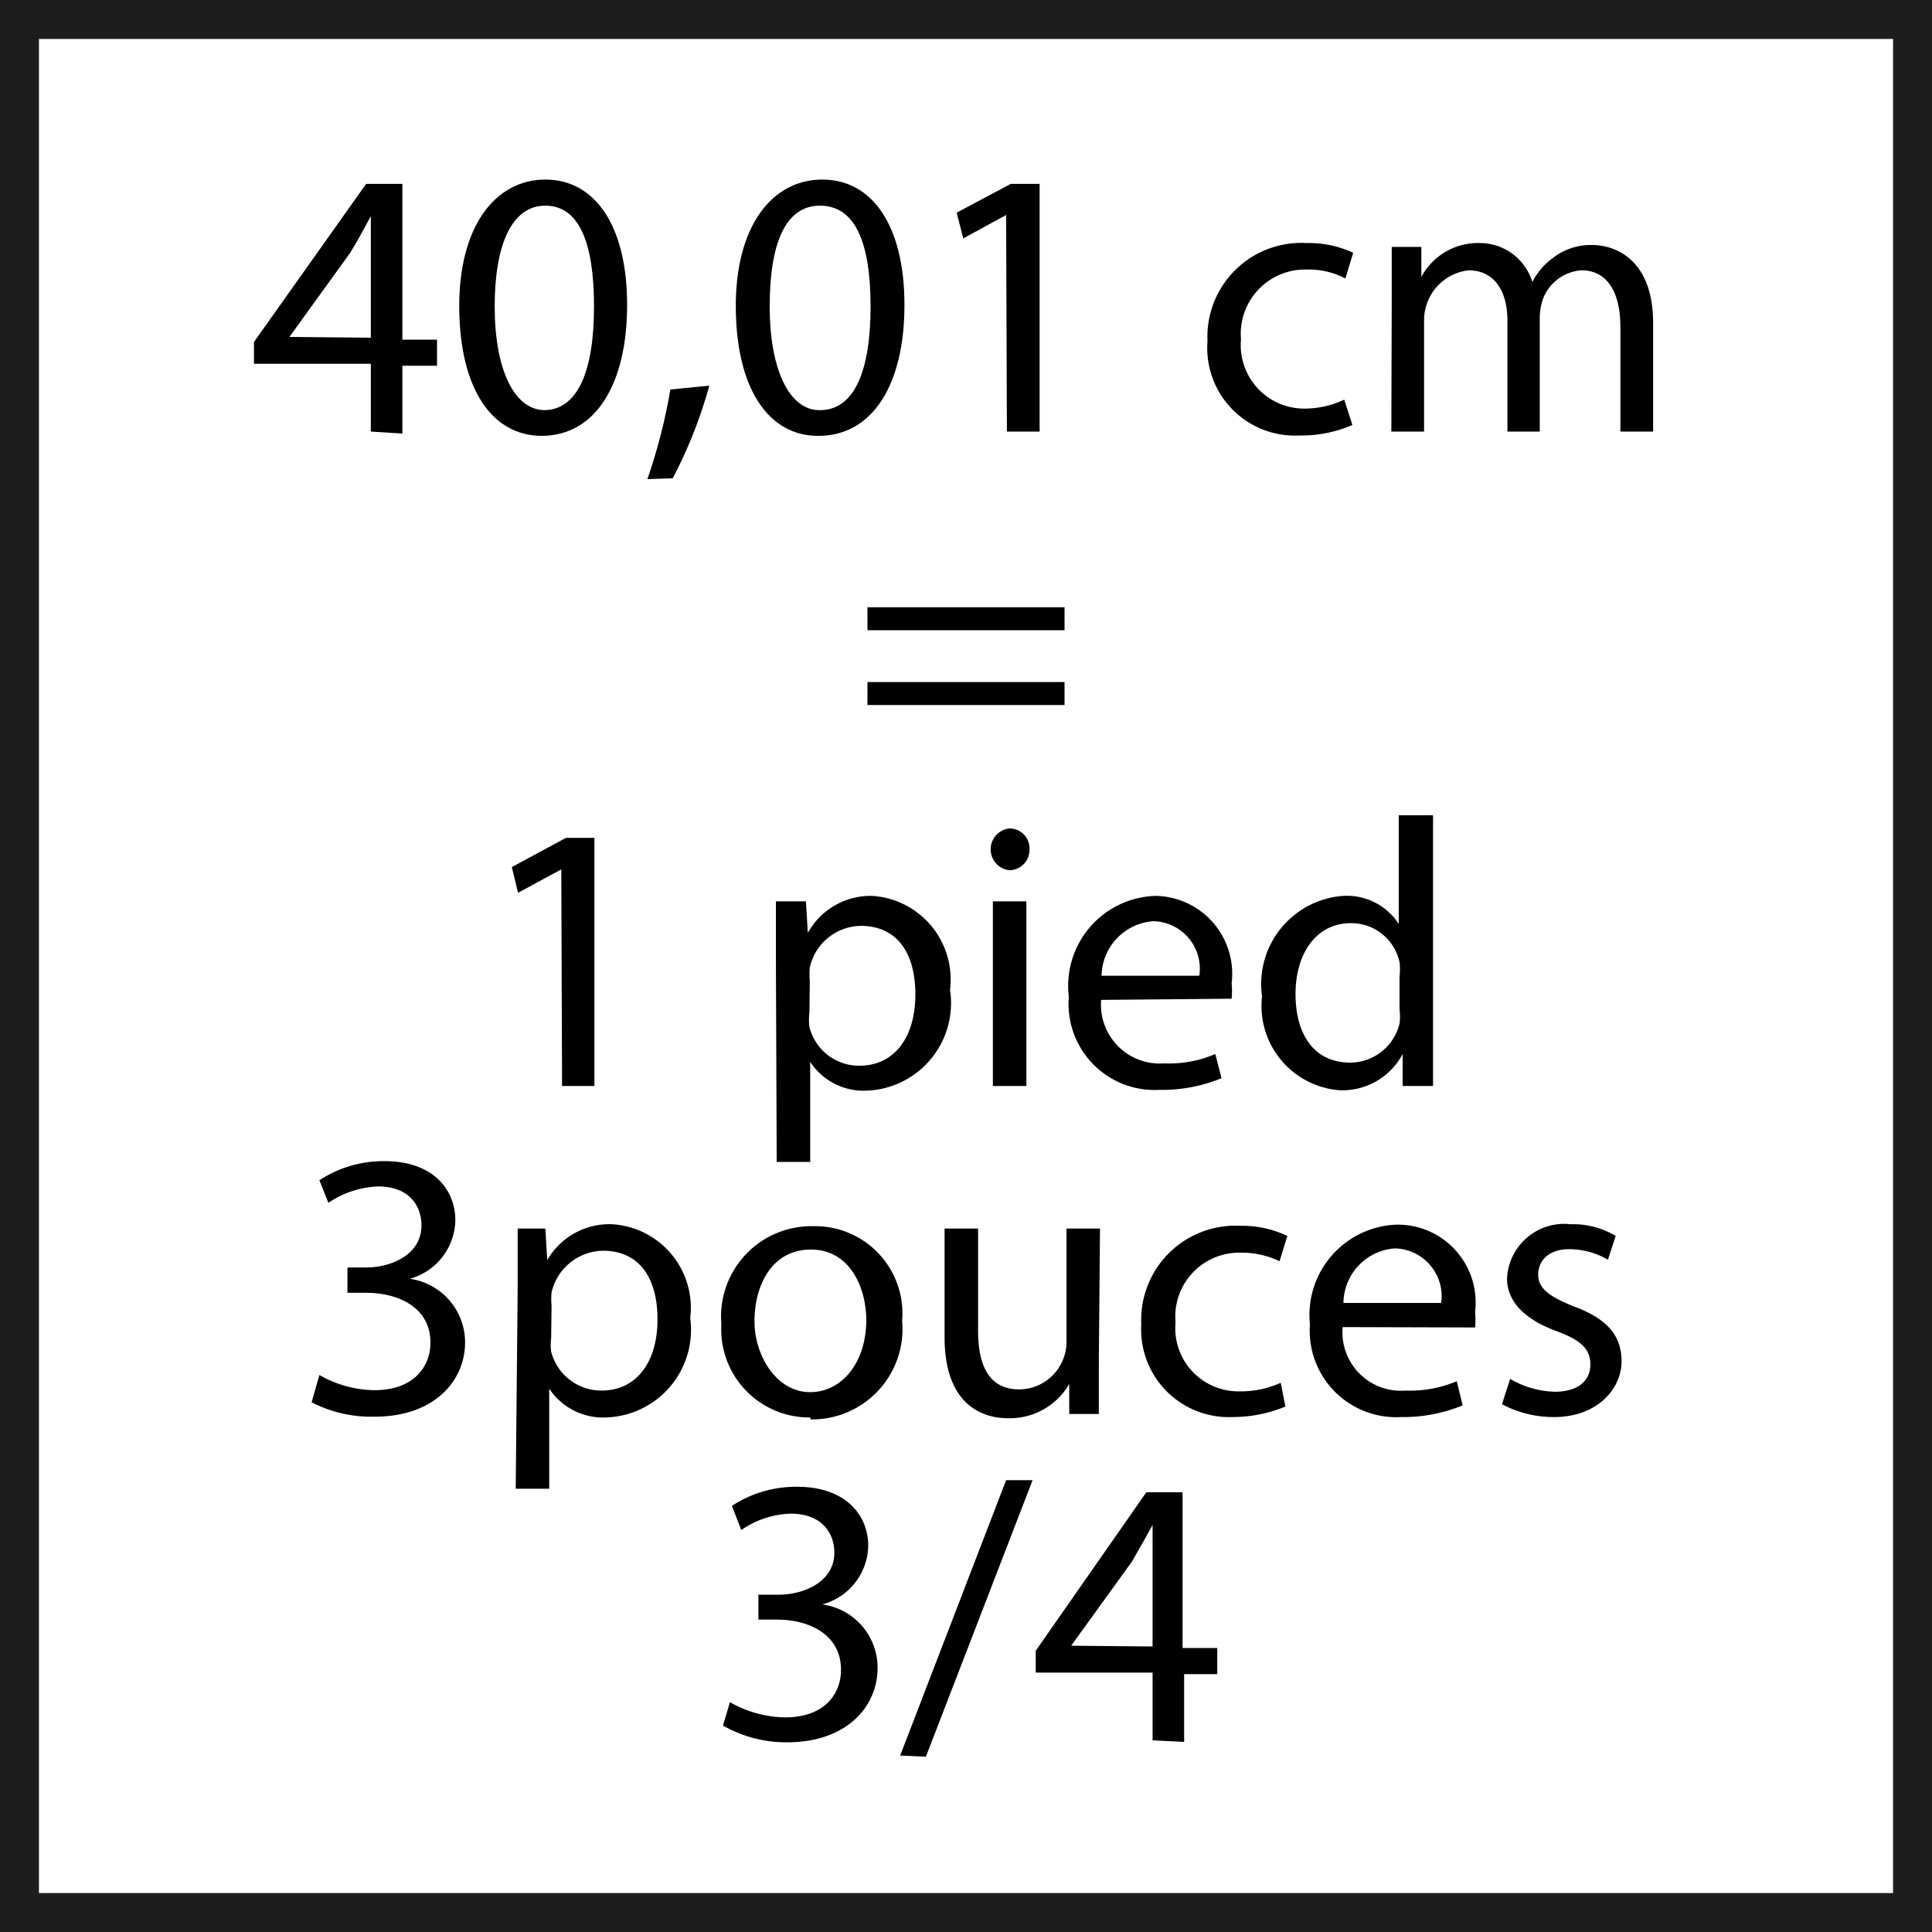 <svg xmlns="http://www.w3.org/2000/svg" viewBox="0 0 49.6 49.6"><defs><style>.cls-1{fill:#fff;}.cls-2{fill:#1d1d1b;}</style></defs><g id="Calque_2" data-name="Calque 2"><g id="Calque_1-2" data-name="Calque 1"><rect class="cls-1" width="49.6" height="49.6"/><path class="cls-2" d="M48.6,1V48.6H1V1H48.6m1-1H0V49.6H49.6V0Z"/><path d="M9.52,11.08V9.34h-3V8.78L9.4,4.72h.93v4h.89v.67h-.89v1.74Zm0-2.41V6.55c0-.33,0-.67,0-1h0c-.2.37-.35.65-.53.94L7.43,8.65v0Z"/><path d="M13.91,11.19c-1.25,0-2.1-1.16-2.12-3.27S12.72,4.61,14,4.61s2.1,1.19,2.1,3.22-.81,3.36-2.2,3.36Zm.05-.66c.87,0,1.29-1,1.29-2.66S14.86,5.28,14,5.28s-1.3,1-1.3,2.59.49,2.66,1.29,2.66Z"/><path d="M16.62,12.3A14.41,14.41,0,0,0,17.21,10l1-.1a11.89,11.89,0,0,1-.94,2.38Z"/><path d="M21,11.19c-1.24,0-2.09-1.16-2.11-3.27s.93-3.31,2.22-3.31,2.11,1.19,2.11,3.22-.81,3.36-2.21,3.36Zm.05-.66c.88,0,1.3-1,1.3-2.66s-.4-2.59-1.3-2.59-1.29,1-1.29,2.59.49,2.66,1.28,2.66Z"/><path d="M25.83,5.52h0l-1.1.6-.17-.66,1.39-.74h.74v6.36h-.84Z"/><path d="M34.72,10.91a3.27,3.27,0,0,1-1.36.27A2.25,2.25,0,0,1,31,8.76a2.41,2.41,0,0,1,2.55-2.52,2.68,2.68,0,0,1,1.19.25l-.2.66a2,2,0,0,0-1-.23,1.65,1.65,0,0,0-1.68,1.79,1.63,1.63,0,0,0,1.65,1.78,2.37,2.37,0,0,0,1-.23Z"/><path d="M35.73,7.63c0-.5,0-.9,0-1.29h.76l0,.77h0A1.65,1.65,0,0,1,38,6.24a1.41,1.41,0,0,1,1.34,1h0a1.74,1.74,0,0,1,.53-.62,1.58,1.58,0,0,1,1-.33c.64,0,1.57.41,1.57,2v2.79h-.84V8.4c0-.92-.35-1.46-1-1.46a1.14,1.14,0,0,0-1,.77,1.56,1.56,0,0,0-.07.44v2.93H38.7V8.23c0-.75-.33-1.29-1-1.29a1.29,1.29,0,0,0-1.14,1.28v2.86h-.84Z"/><path d="M22.27,16.18v-.59h5.06v.59Zm0,1.92v-.59h5.06v.59Z"/><path d="M14.41,22.32h0l-1.11.6-.16-.66,1.39-.75h.73v6.37h-.83Z"/><path d="M19.92,24.69c0-.61,0-1.1,0-1.55h.77l.05.81h0A1.84,1.84,0,0,1,22.39,23a2.15,2.15,0,0,1,2,2.41A2.25,2.25,0,0,1,22.26,28a1.64,1.64,0,0,1-1.46-.74h0v2.57h-.86ZM20.78,26a1.42,1.42,0,0,0,0,.36,1.31,1.31,0,0,0,1.28,1c.91,0,1.44-.74,1.44-1.83s-.49-1.76-1.4-1.76a1.36,1.36,0,0,0-1.31,1.07,1.86,1.86,0,0,0,0,.34Z"/><path d="M25.9,22.34a.54.54,0,0,1,0-1.07.51.51,0,0,1,.53.54.52.52,0,0,1-.54.53Zm-.41,5.54V23.14h.86v4.74Z"/><path d="M28.27,25.67a1.51,1.51,0,0,0,1.62,1.63,3,3,0,0,0,1.31-.24l.16.62a4,4,0,0,1-1.59.3,2.21,2.21,0,0,1-2.33-2.39A2.31,2.31,0,0,1,29.68,23a2,2,0,0,1,1.94,2.24,2.24,2.24,0,0,1,0,.4Zm2.52-.62a1.22,1.22,0,0,0-1.18-1.4,1.43,1.43,0,0,0-1.33,1.4Z"/><path d="M36.79,20.93v5.73c0,.42,0,.9,0,1.22h-.78l0-.82h0a1.75,1.75,0,0,1-1.61.93,2.17,2.17,0,0,1-2-2.41A2.27,2.27,0,0,1,34.48,23a1.59,1.59,0,0,1,1.43.72h0V20.93Zm-.86,4.14a1.55,1.55,0,0,0,0-.37,1.27,1.27,0,0,0-1.25-1c-.89,0-1.42.78-1.42,1.82s.48,1.76,1.4,1.76a1.31,1.31,0,0,0,1.27-1,1.4,1.4,0,0,0,0-.37Z"/><path d="M8.2,35.3a2.9,2.9,0,0,0,1.41.39c1.09,0,1.45-.69,1.44-1.23,0-.89-.82-1.27-1.65-1.27H8.92v-.65H9.4c.63,0,1.42-.32,1.42-1.08,0-.51-.32-1-1.11-1a2.43,2.43,0,0,0-1.28.42L8.2,30.3a3,3,0,0,1,1.67-.49c1.26,0,1.82.74,1.82,1.52a1.59,1.59,0,0,1-1.17,1.5v0a1.65,1.65,0,0,1,1.42,1.63c0,1-.8,1.91-2.32,1.91A3.32,3.32,0,0,1,8,36Z"/><path d="M13.29,33.09c0-.61,0-1.1,0-1.55H14l.05.81h0a1.84,1.84,0,0,1,1.67-.92,2.15,2.15,0,0,1,2,2.41,2.25,2.25,0,0,1-2.16,2.55,1.66,1.66,0,0,1-1.46-.74h0v2.57h-.86Zm.86,1.26a1.29,1.29,0,0,0,0,.35,1.33,1.33,0,0,0,1.29,1c.91,0,1.44-.74,1.44-1.83s-.49-1.76-1.4-1.76a1.38,1.38,0,0,0-1.32,1.07,1.86,1.86,0,0,0,0,.34Z"/><path d="M20.8,36.39A2.26,2.26,0,0,1,18.52,34a2.32,2.32,0,0,1,2.36-2.52,2.24,2.24,0,0,1,2.28,2.43,2.32,2.32,0,0,1-2.35,2.53Zm0-.65c.82,0,1.44-.77,1.44-1.85,0-.8-.4-1.81-1.42-1.81s-1.45.94-1.45,1.84.58,1.82,1.42,1.82Z"/><path d="M28.21,35c0,.5,0,.93,0,1.3h-.76l0-.77h0a1.76,1.76,0,0,1-1.57.88c-.74,0-1.63-.42-1.63-2.08V31.54h.86v2.62c0,.9.28,1.51,1.06,1.51a1.22,1.22,0,0,0,1.13-.79,1.15,1.15,0,0,0,.08-.44v-2.9h.86Z"/><path d="M33,36.11a3.55,3.55,0,0,1-1.37.27A2.25,2.25,0,0,1,29.3,34a2.42,2.42,0,0,1,2.55-2.53,2.71,2.71,0,0,1,1.2.26l-.2.65a2.24,2.24,0,0,0-1-.22,1.64,1.64,0,0,0-1.67,1.79,1.62,1.62,0,0,0,1.64,1.77,2.47,2.47,0,0,0,1.06-.22Z"/><path d="M34.47,34.07a1.5,1.5,0,0,0,1.61,1.63,3.1,3.1,0,0,0,1.32-.24l.15.62a4,4,0,0,1-1.58.3A2.22,2.22,0,0,1,33.63,34a2.32,2.32,0,0,1,2.24-2.56,2,2,0,0,1,2,2.24,2.1,2.1,0,0,1,0,.4ZM37,33.45a1.23,1.23,0,0,0-1.19-1.4,1.42,1.42,0,0,0-1.32,1.4Z"/><path d="M38.77,35.4a2.37,2.37,0,0,0,1.15.33c.61,0,.91-.3.91-.7s-.25-.63-.88-.86c-.86-.32-1.26-.79-1.26-1.35a1.47,1.47,0,0,1,1.64-1.39,2.13,2.13,0,0,1,1.15.3l-.2.61a2,2,0,0,0-1-.27c-.51,0-.79.29-.79.65s.28.56.89.81c.82.3,1.25.71,1.25,1.42S41,36.38,39.9,36.38a2.82,2.82,0,0,1-1.34-.33Z"/><path d="M18.74,43.7a2.94,2.94,0,0,0,1.41.39c1.1,0,1.45-.69,1.44-1.23,0-.89-.81-1.28-1.64-1.28h-.48v-.64H20c.62,0,1.42-.32,1.42-1.08,0-.51-.33-1-1.12-1a2.36,2.36,0,0,0-1.27.42l-.24-.62a3,3,0,0,1,1.68-.49c1.25,0,1.82.74,1.82,1.51a1.59,1.59,0,0,1-1.18,1.51v0a1.64,1.64,0,0,1,1.42,1.63c0,1-.8,1.91-2.32,1.91a3.28,3.28,0,0,1-1.65-.43Z"/><path d="M23.11,45.07,25.83,38h.68l-2.74,7.1Z"/><path d="M29.59,44.68V42.94h-3v-.56l2.84-4.07h.93v4h.89v.67H30.4v1.74Zm0-2.41V40.15c0-.34,0-.67,0-1h0c-.2.37-.36.64-.53.94L27.5,42.25v0Z"/></g></g></svg>